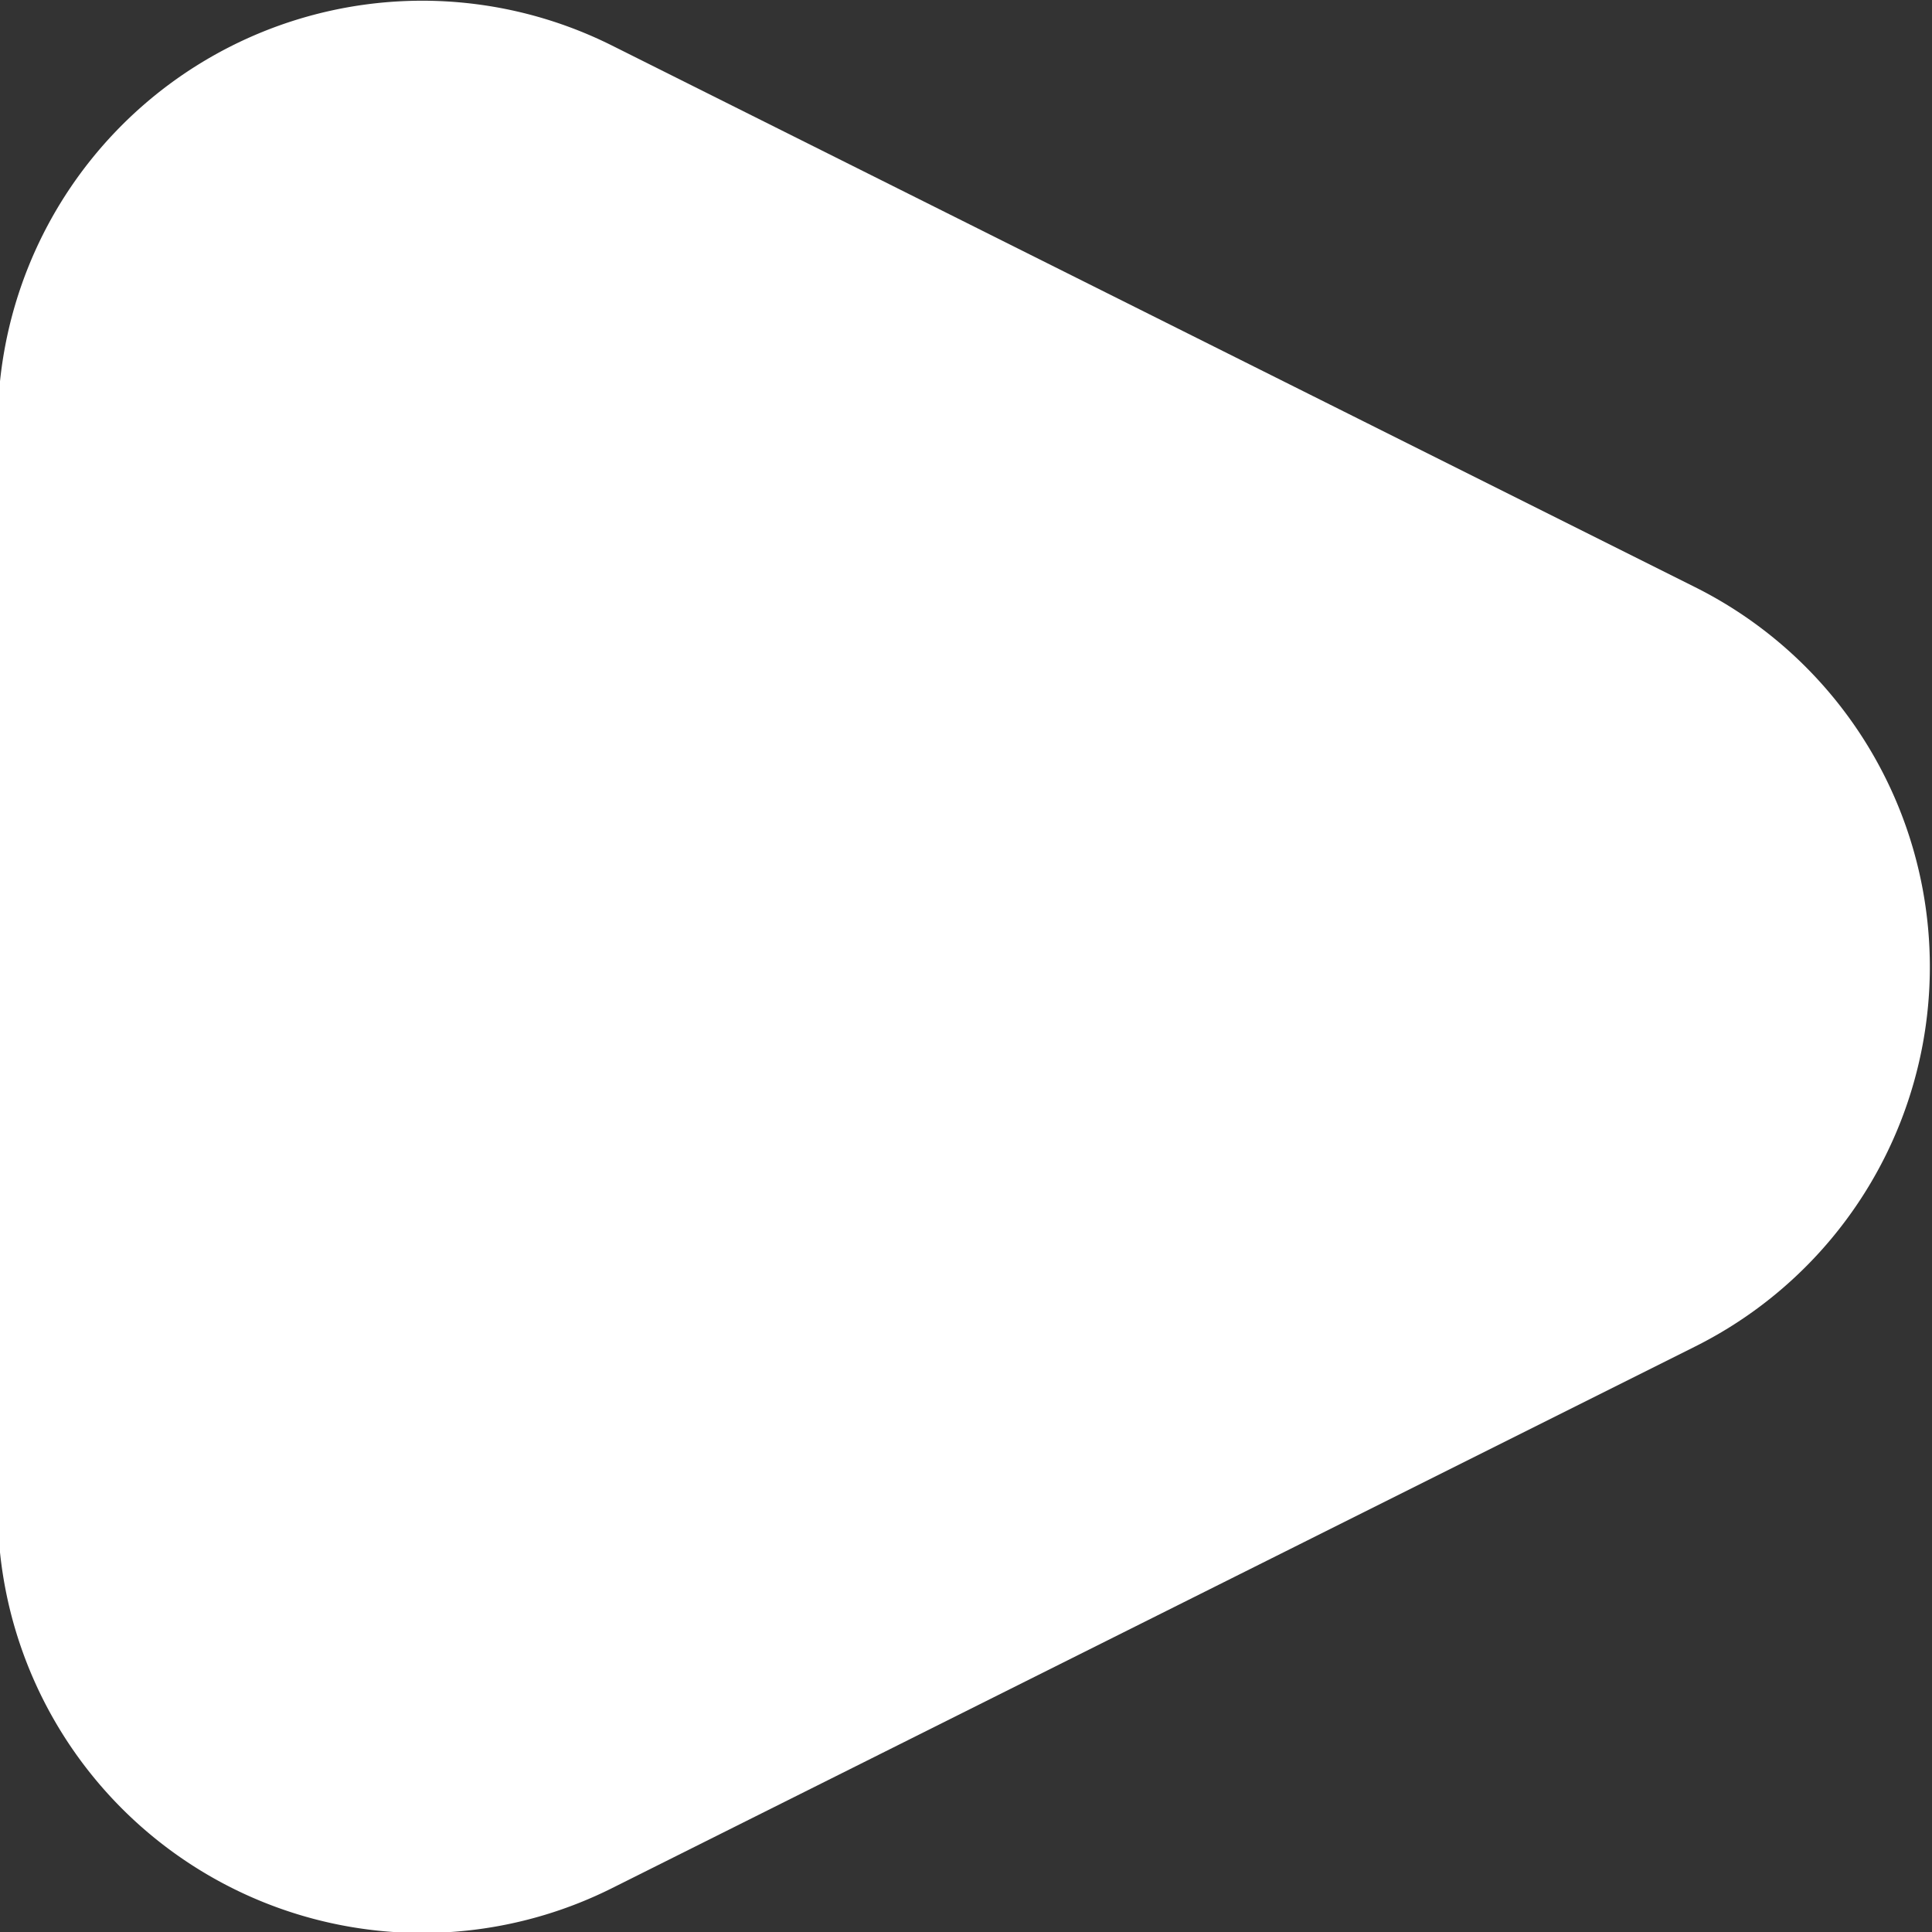 <svg xmlns="http://www.w3.org/2000/svg" width="13.656" height="13.656" viewBox="0 0 13.656 13.656">
  <rect x="0" y="0" width="13.656" height="13.656" fill="#333333" stroke="none"/>
  <defs>
    <style>
      .cls-1 {
        fill: #fff;
        fill-rule: evenodd;
      }
    </style>
  </defs>
  <path id="Triángulo_1" data-name="Triángulo 1" class="cls-1" d="M157.952,923.589a3,3,0,0,1,0,5.366l-7.657,3.829a3,3,0,0,1-4.342-2.683v-7.658a3,3,0,0,1,4.342-2.683Z" transform="translate(-145.969 -919.438)"/>
</svg>
